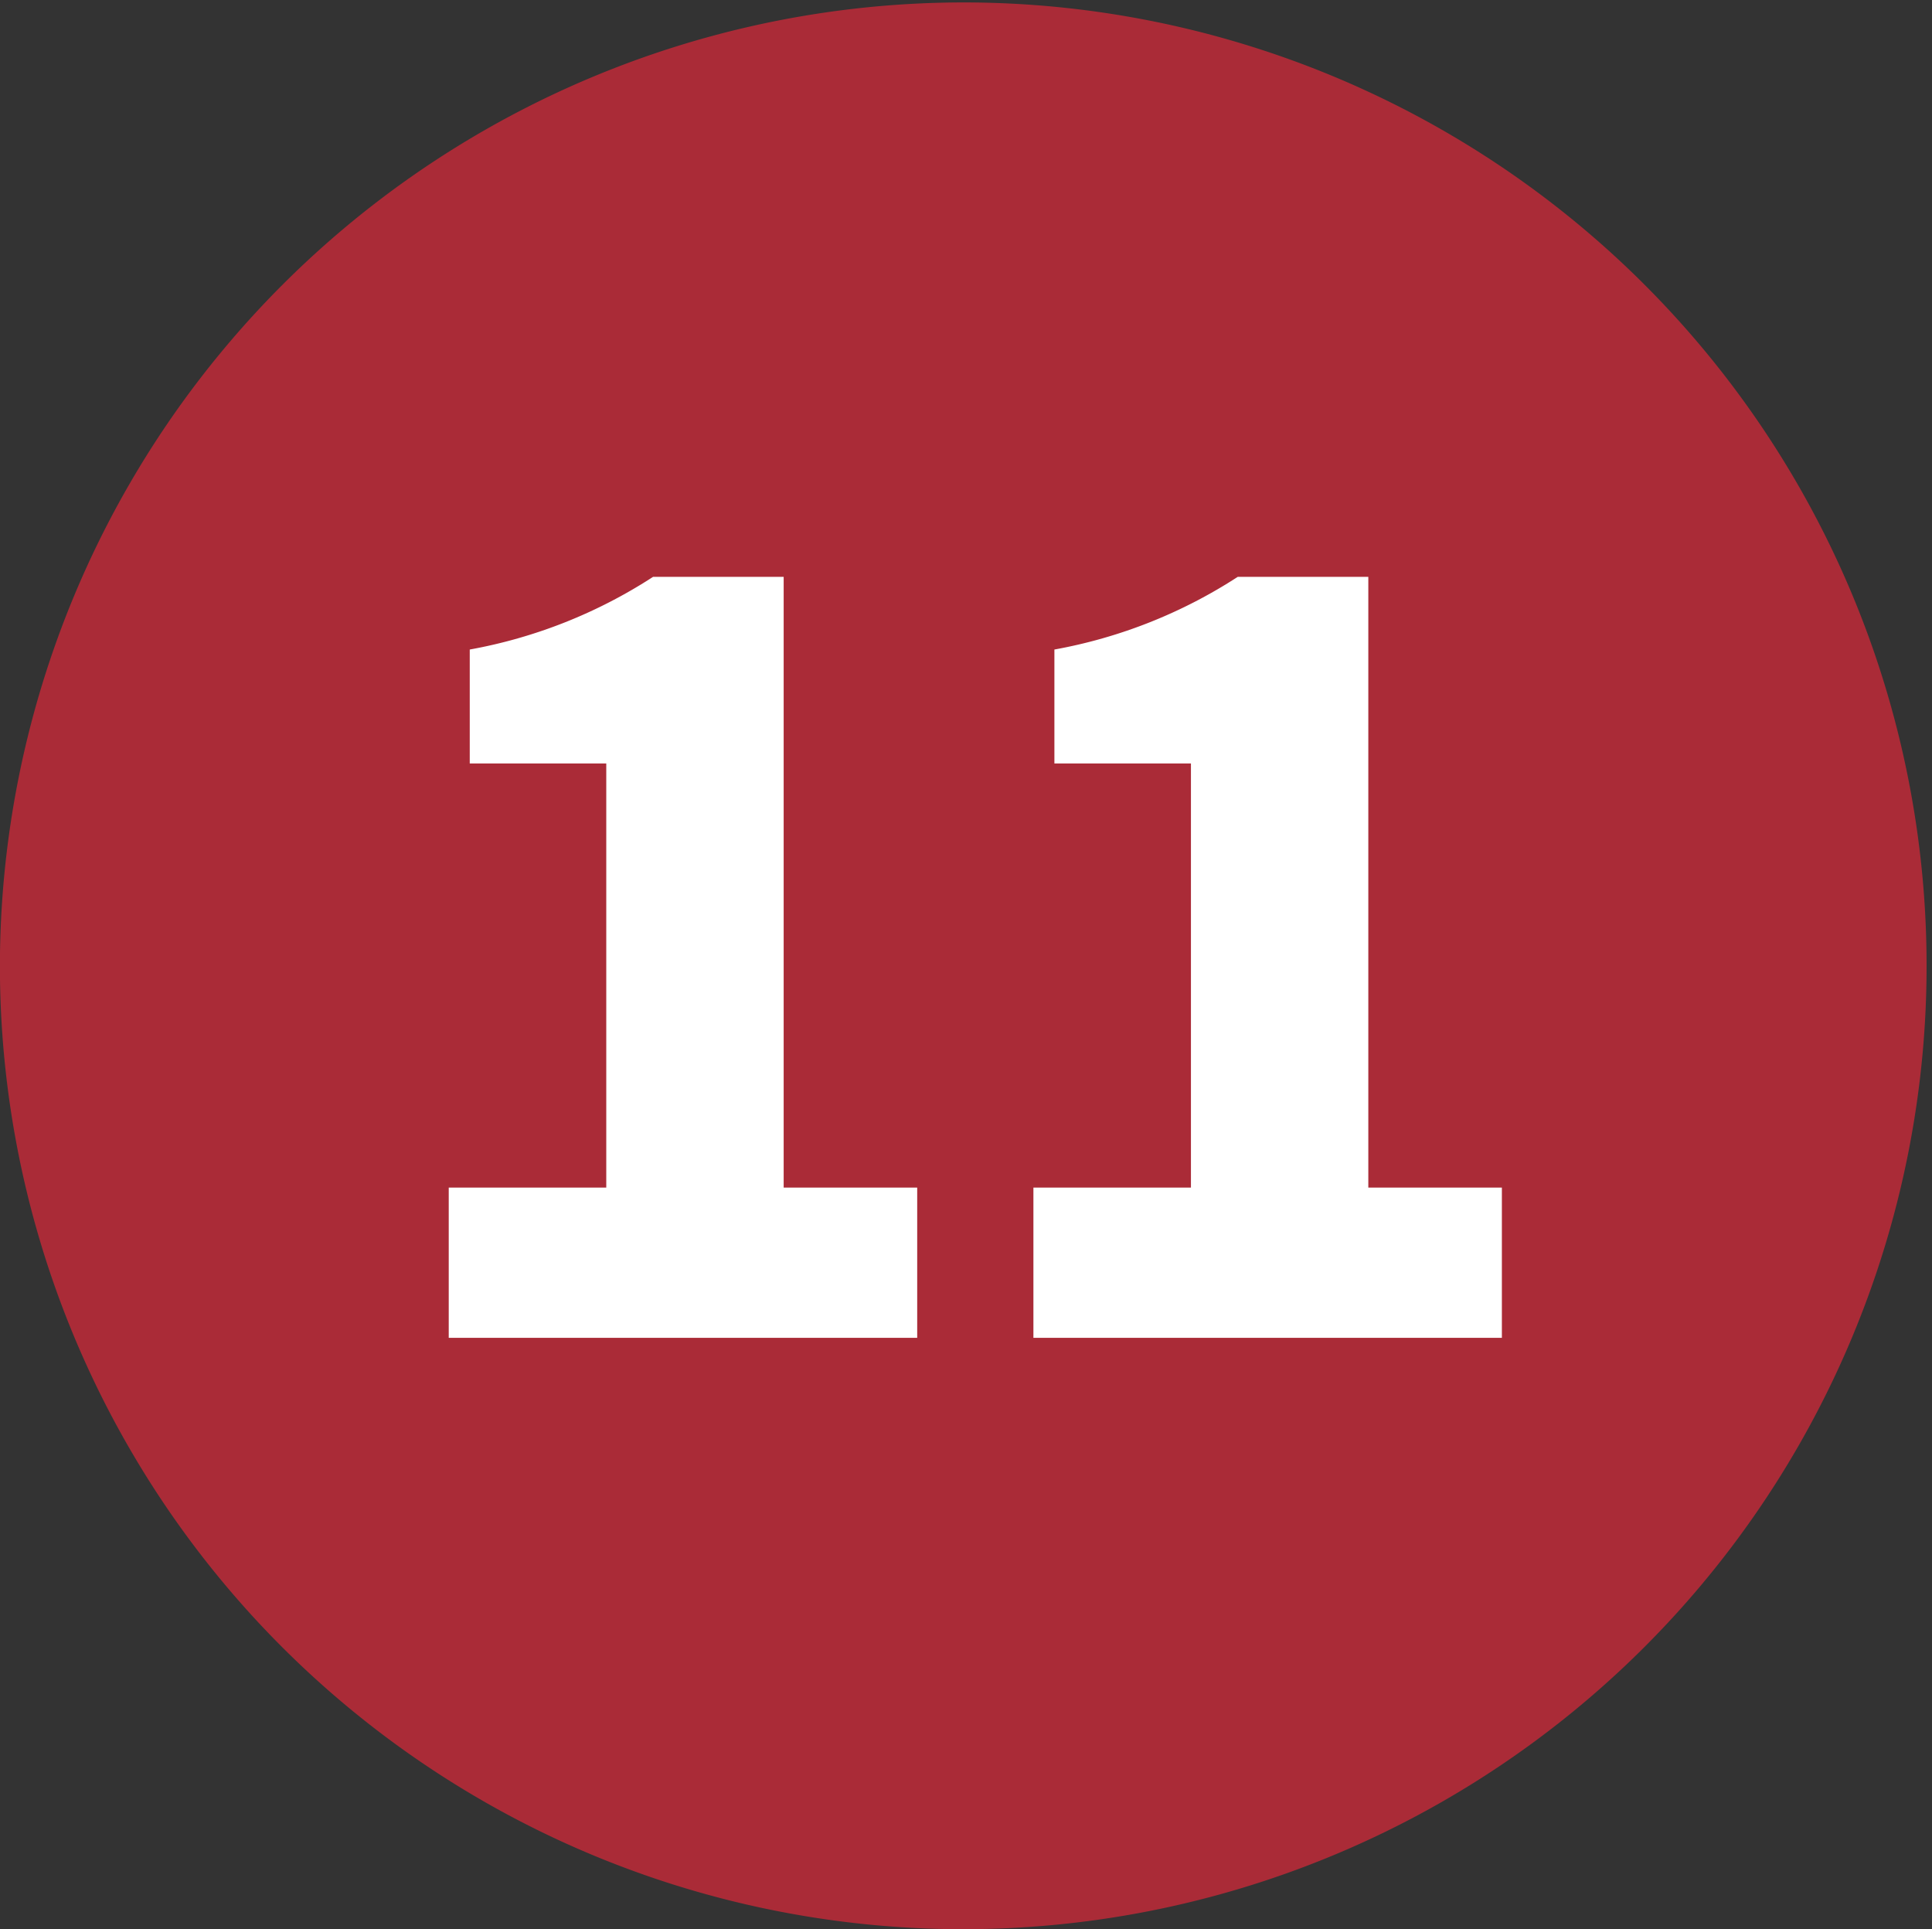 <svg id="num_11.svg" xmlns="http://www.w3.org/2000/svg" width="79.719" height="79.6" viewBox="0 0 79.719 79.6">
  <rect x="0" y="0" width="79.719" height="79.6" fill="#333333" stroke="none"/>
  <defs>
    <style>
      .cls-1 {
        fill: #aa2b37;
      }

      .cls-1, .cls-2 {
        fill-rule: evenodd;
      }

      .cls-2 {
        fill: #fff;
      }
    </style>
  </defs>
  <path id="楕円形_732" data-name="楕円形 732" class="cls-1" d="M480.131,10460.4a39.75,39.75,0,1,1-39.854,39.7A39.793,39.793,0,0,1,480.131,10460.4Z" transform="translate(-440.281 -10460.3)"/>
  <path id="_11" data-name="11" class="cls-2" d="M458.8,10515.5h19.327v-6.2h-5.51v-25.2h-5.387a20.63,20.63,0,0,1-7.566,3v4.7h5.633v17.5h-6.5v6.2Zm24.125,0h19.327v-6.2h-5.511v-25.2h-5.386a20.636,20.636,0,0,1-7.567,3v4.7h5.634v17.5h-6.5v6.2Z" transform="translate(-440.281 -10460.3)"/>
</svg>
